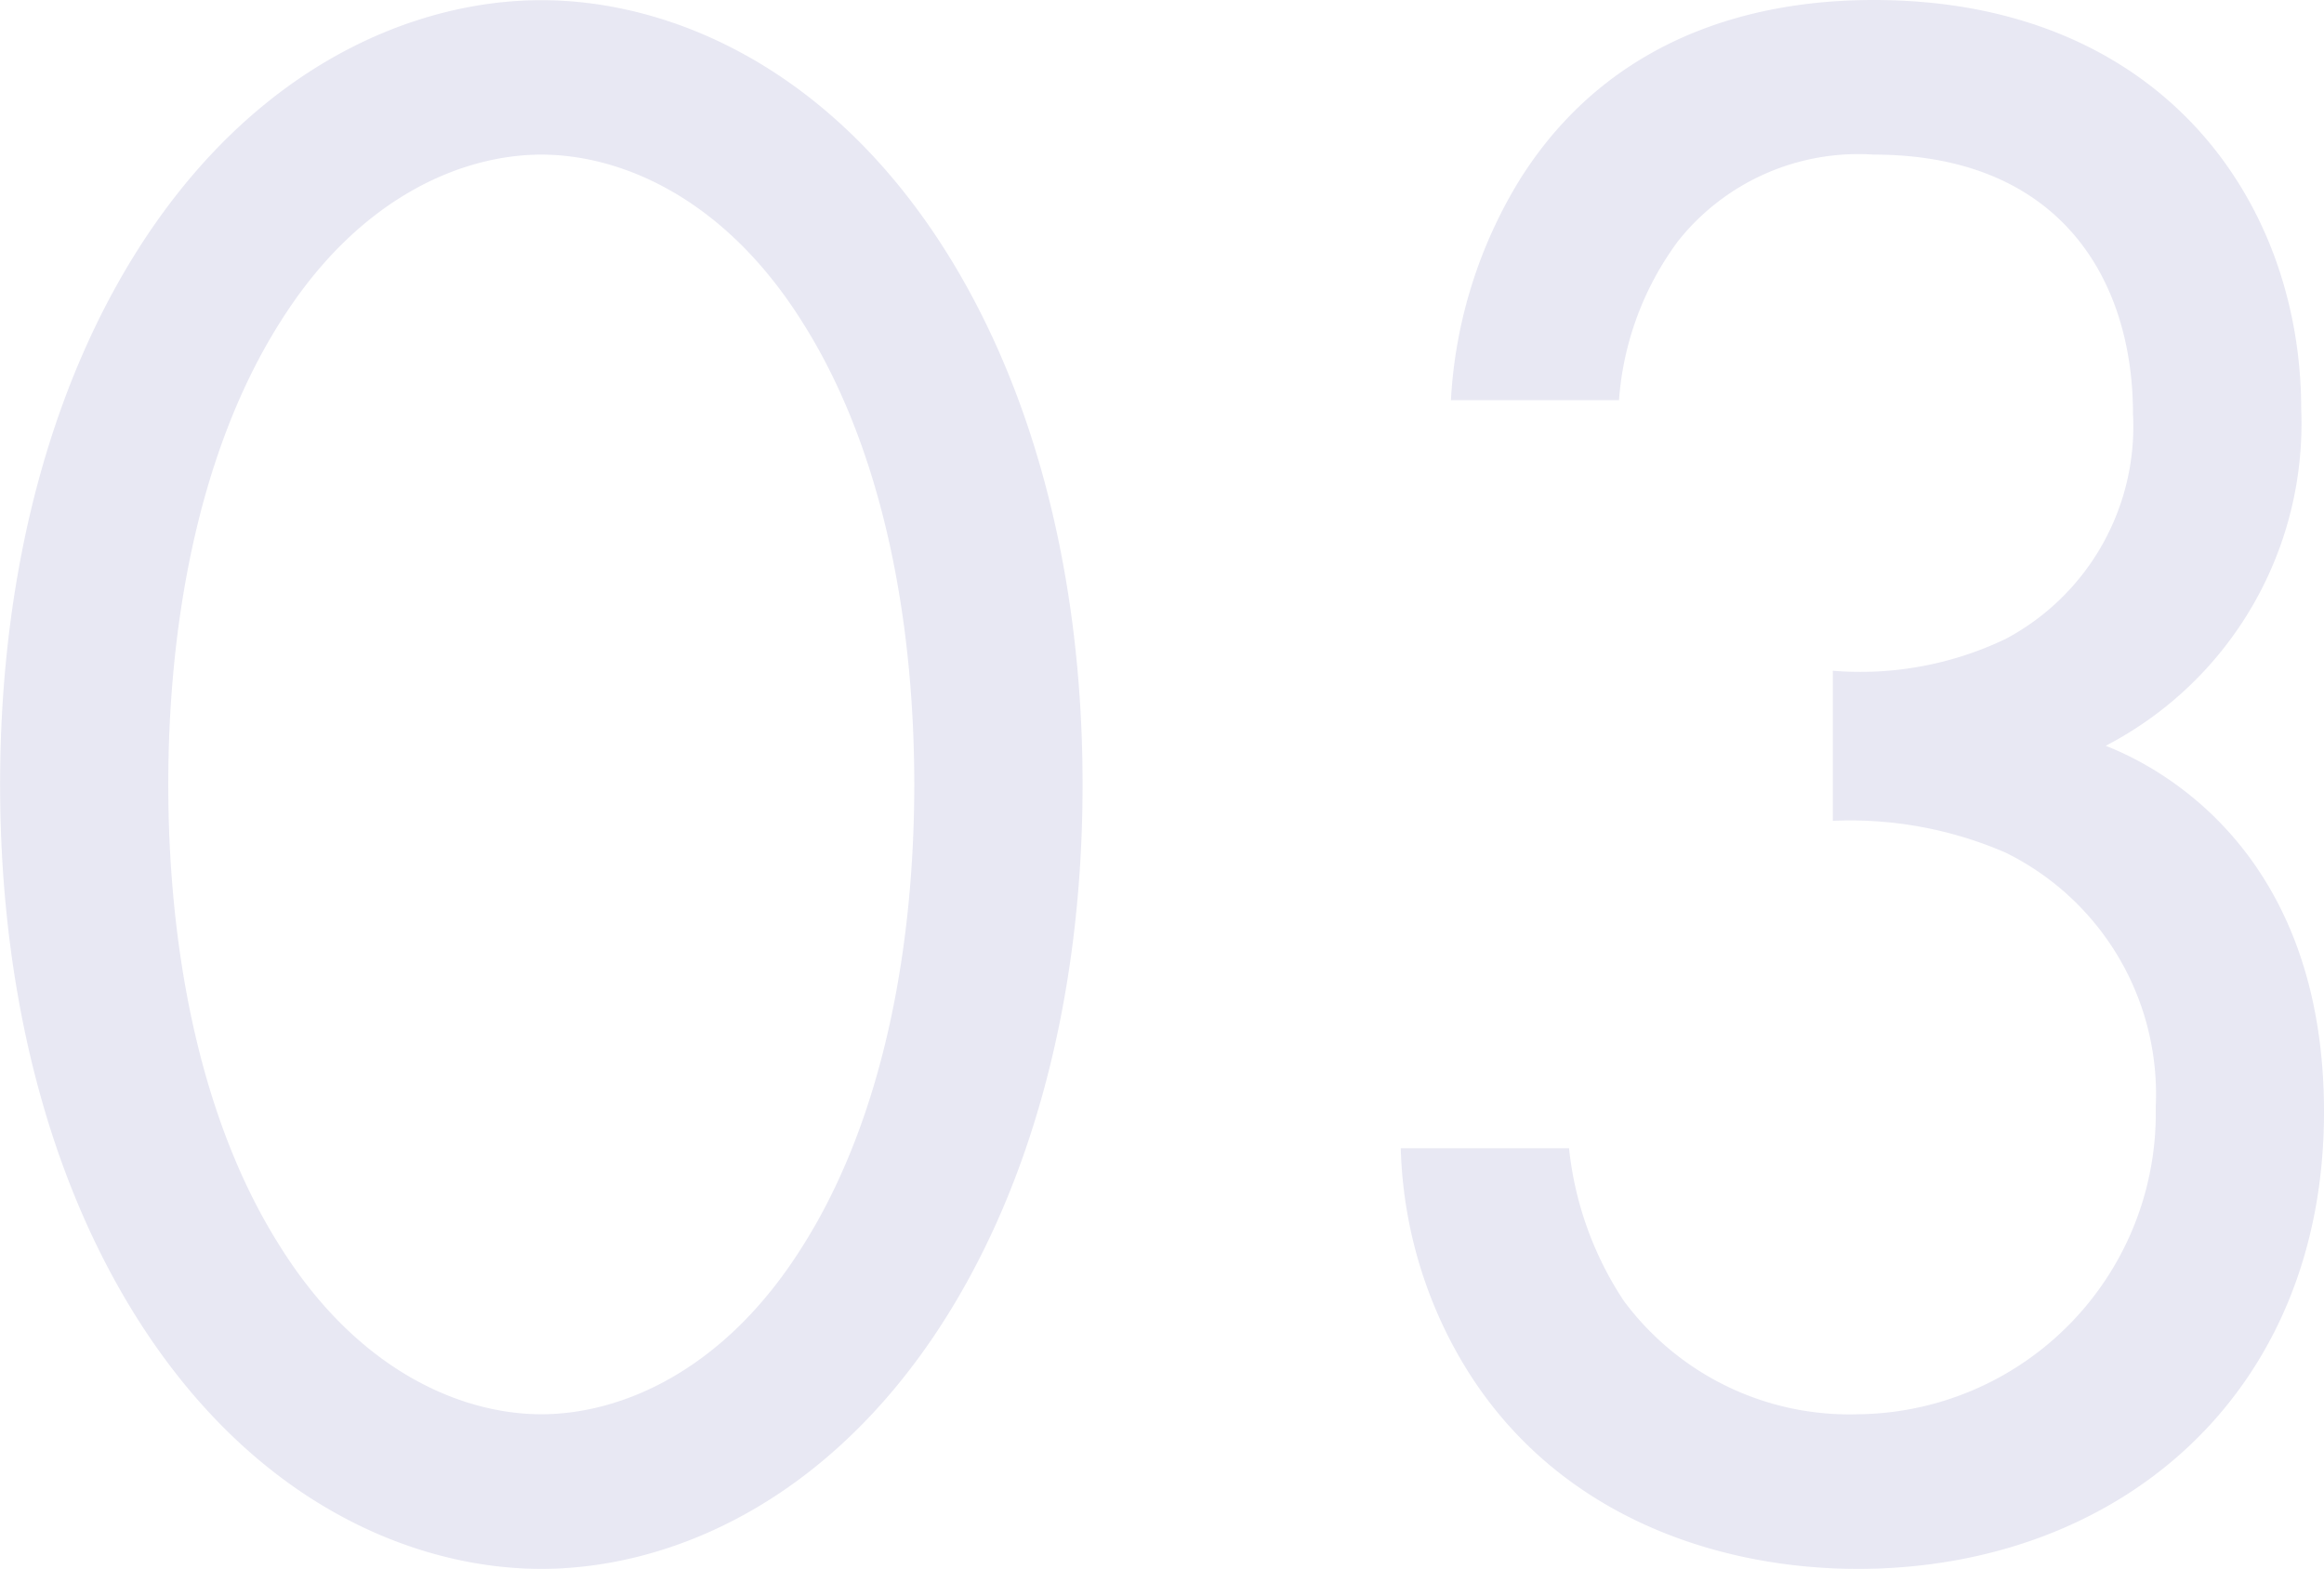 <svg xmlns="http://www.w3.org/2000/svg" width="70.518" height="47.61" viewBox="0 0 70.518 47.61"><path d="M19.6.828c3.657,0,8.28-1.794,11.8-6.9,3.036-4.416,4.623-10.35,4.623-16.905s-1.587-12.489-4.623-16.9c-3.519-5.106-8.142-6.9-11.8-6.9s-8.28,1.794-11.8,6.9c-3.036,4.416-4.623,10.35-4.623,16.9S4.761-10.488,7.8-6.072C11.316-.966,15.939.828,19.6.828Zm0-42.918c2.346,0,5.52,1.242,7.935,5.106,2.484,3.933,3.381,9.177,3.381,14.007S30.015-12.9,27.531-8.97C25.116-5.106,21.942-3.864,19.6-3.864s-5.52-1.242-7.935-5.106C9.177-12.9,8.28-18.147,8.28-22.977s.9-10.074,3.381-14.007C14.076-40.848,17.25-42.09,19.6-42.09ZM52.3-34.638a9.215,9.215,0,0,1,1.794-4.83A6.985,6.985,0,0,1,60.03-42.09c5.658,0,7.866,3.795,7.866,7.866a7.3,7.3,0,0,1-3.864,6.831,10.2,10.2,0,0,1-5.244.966v4.554a11.858,11.858,0,0,1,5.244.966,8.171,8.171,0,0,1,4.554,7.728,9.131,9.131,0,0,1-9.039,9.315,8.516,8.516,0,0,1-7.107-3.45,10.328,10.328,0,0,1-1.656-4.623H45.678a13.5,13.5,0,0,0,1.035,4.83C49.2-1.173,54.786.828,59.547.828c7.866,0,14.145-5.244,14.145-13.869,0-7.935-5.037-10.488-6.624-11.109A11.008,11.008,0,0,0,73-34.362c0-6.348-4.278-12.42-12.972-12.42-2.76,0-7.659.621-10.695,5.382A14.238,14.238,0,0,0,47.2-34.638Z" transform="translate(-3.174 46.782)" fill="#e8e8f3"/></svg>